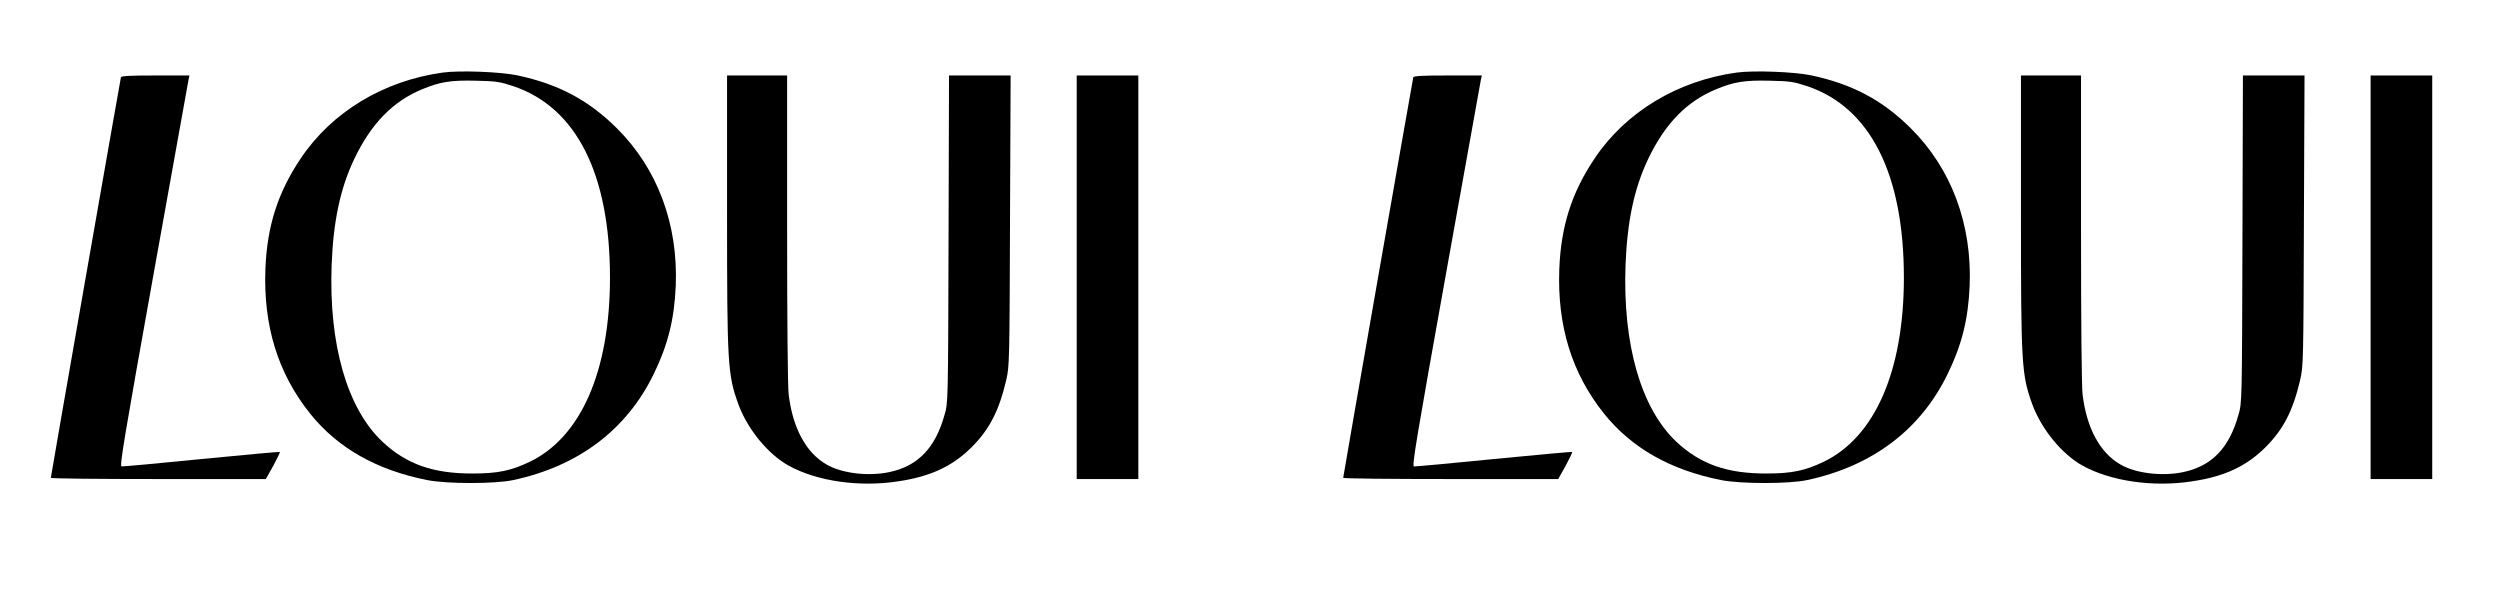 <?xml version="1.0" encoding="UTF-8" standalone="no"?> <svg xmlns="http://www.w3.org/2000/svg" version="1.0" width="1623pt" height="383pt" viewBox="0 0 1623 383" preserveAspectRatio="xMidYMid meet"><g transform="translate(0,383) scale(0.1,-0.1)" fill="#000000" stroke="none"><path d="M2875 3359 c-385 -53 -721 -256 -923 -558 -149 -222 -218 -439 -229 -717 -14 -369 81 -678 291 -940 179 -223 432 -366 761 -431 128 -25 437 -25 555 0 424 90 739 327 915 691 92 189 133 356 142 571 16 399 -118 759 -381 1021 -183 183 -380 288 -648 345 -109 23 -374 33 -483 18z m459 -89 c408 -138 626 -570 626 -1242 0 -606 -188 -1037 -523 -1197 -120 -57 -206 -75 -367 -75 -258 -1 -431 60 -588 207 -229 217 -348 631 -329 1147 11 284 56 496 146 686 110 231 251 376 443 455 116 48 186 59 348 55 133 -3 153 -6 244 -36z"></path><path d="M11275 3359 c-385 -53 -721 -256 -923 -558 -149 -222 -218 -439 -229 -717 -14 -369 81 -678 291 -940 179 -223 432 -366 761 -431 128 -25 437 -25 555 0 424 90 739 327 915 691 92 189 133 356 142 571 16 399 -118 759 -381 1021 -183 183 -380 288 -648 345 -109 23 -374 33 -483 18z m459 -89 c408 -138 626 -570 626 -1242 0 -606 -188 -1037 -523 -1197 -120 -57 -206 -75 -367 -75 -258 -1 -431 60 -588 207 -229 217 -348 631 -329 1147 11 284 56 496 146 686 110 231 251 376 443 455 116 48 186 59 348 55 133 -3 153 -6 244 -36z"></path><path d="M785 3328 c-4 -15 -455 -2589 -455 -2600 0 -5 314 -8 698 -8 l698 0 48 86 c26 48 45 88 43 90 -2 2 -231 -19 -508 -46 -277 -28 -511 -49 -520 -48 -13 3 17 184 207 1243 122 682 225 1252 228 1268 l6 27 -221 0 c-167 0 -221 -3 -224 -12z"></path><path d="M4720 2457 c0 -998 4 -1058 73 -1250 59 -162 192 -325 327 -400 183 -101 458 -141 710 -102 210 31 352 97 476 220 117 116 180 238 227 440 20 87 21 119 24 1033 l4 942 -200 0 -200 0 -3 -1062 c-3 -1063 -3 -1063 -26 -1141 -60 -216 -173 -333 -359 -372 -137 -29 -310 -8 -408 50 -133 77 -219 237 -245 455 -6 52 -10 463 -10 1077 l0 993 -195 0 -195 0 0 -883z"></path><path d="M6990 2030 l0 -1310 200 0 200 0 0 1310 0 1310 -200 0 -200 0 0 -1310z"></path><path d="M9175 3328 c-4 -15 -455 -2589 -455 -2600 0 -5 314 -8 698 -8 l698 0 48 86 c26 48 45 88 43 90 -2 2 -231 -19 -508 -46 -277 -28 -511 -49 -520 -48 -13 3 17 184 207 1243 122 682 225 1252 228 1268 l6 27 -221 0 c-167 0 -221 -3 -224 -12z"></path><path d="M13120 2457 c0 -998 4 -1058 73 -1250 59 -162 192 -325 327 -400 183 -101 458 -141 710 -102 210 31 352 97 476 220 117 116 180 238 227 440 20 87 21 119 24 1033 l4 942 -200 0 -200 0 -3 -1062 c-3 -1063 -3 -1063 -26 -1141 -60 -216 -173 -333 -359 -372 -137 -29 -310 -8 -408 50 -133 77 -219 237 -245 455 -6 52 -10 463 -10 1077 l0 993 -195 0 -195 0 0 -883z"></path><path d="M15390 2030 l0 -1310 200 0 200 0 0 1310 0 1310 -200 0 -200 0 0 -1310z"></path></g></svg> 